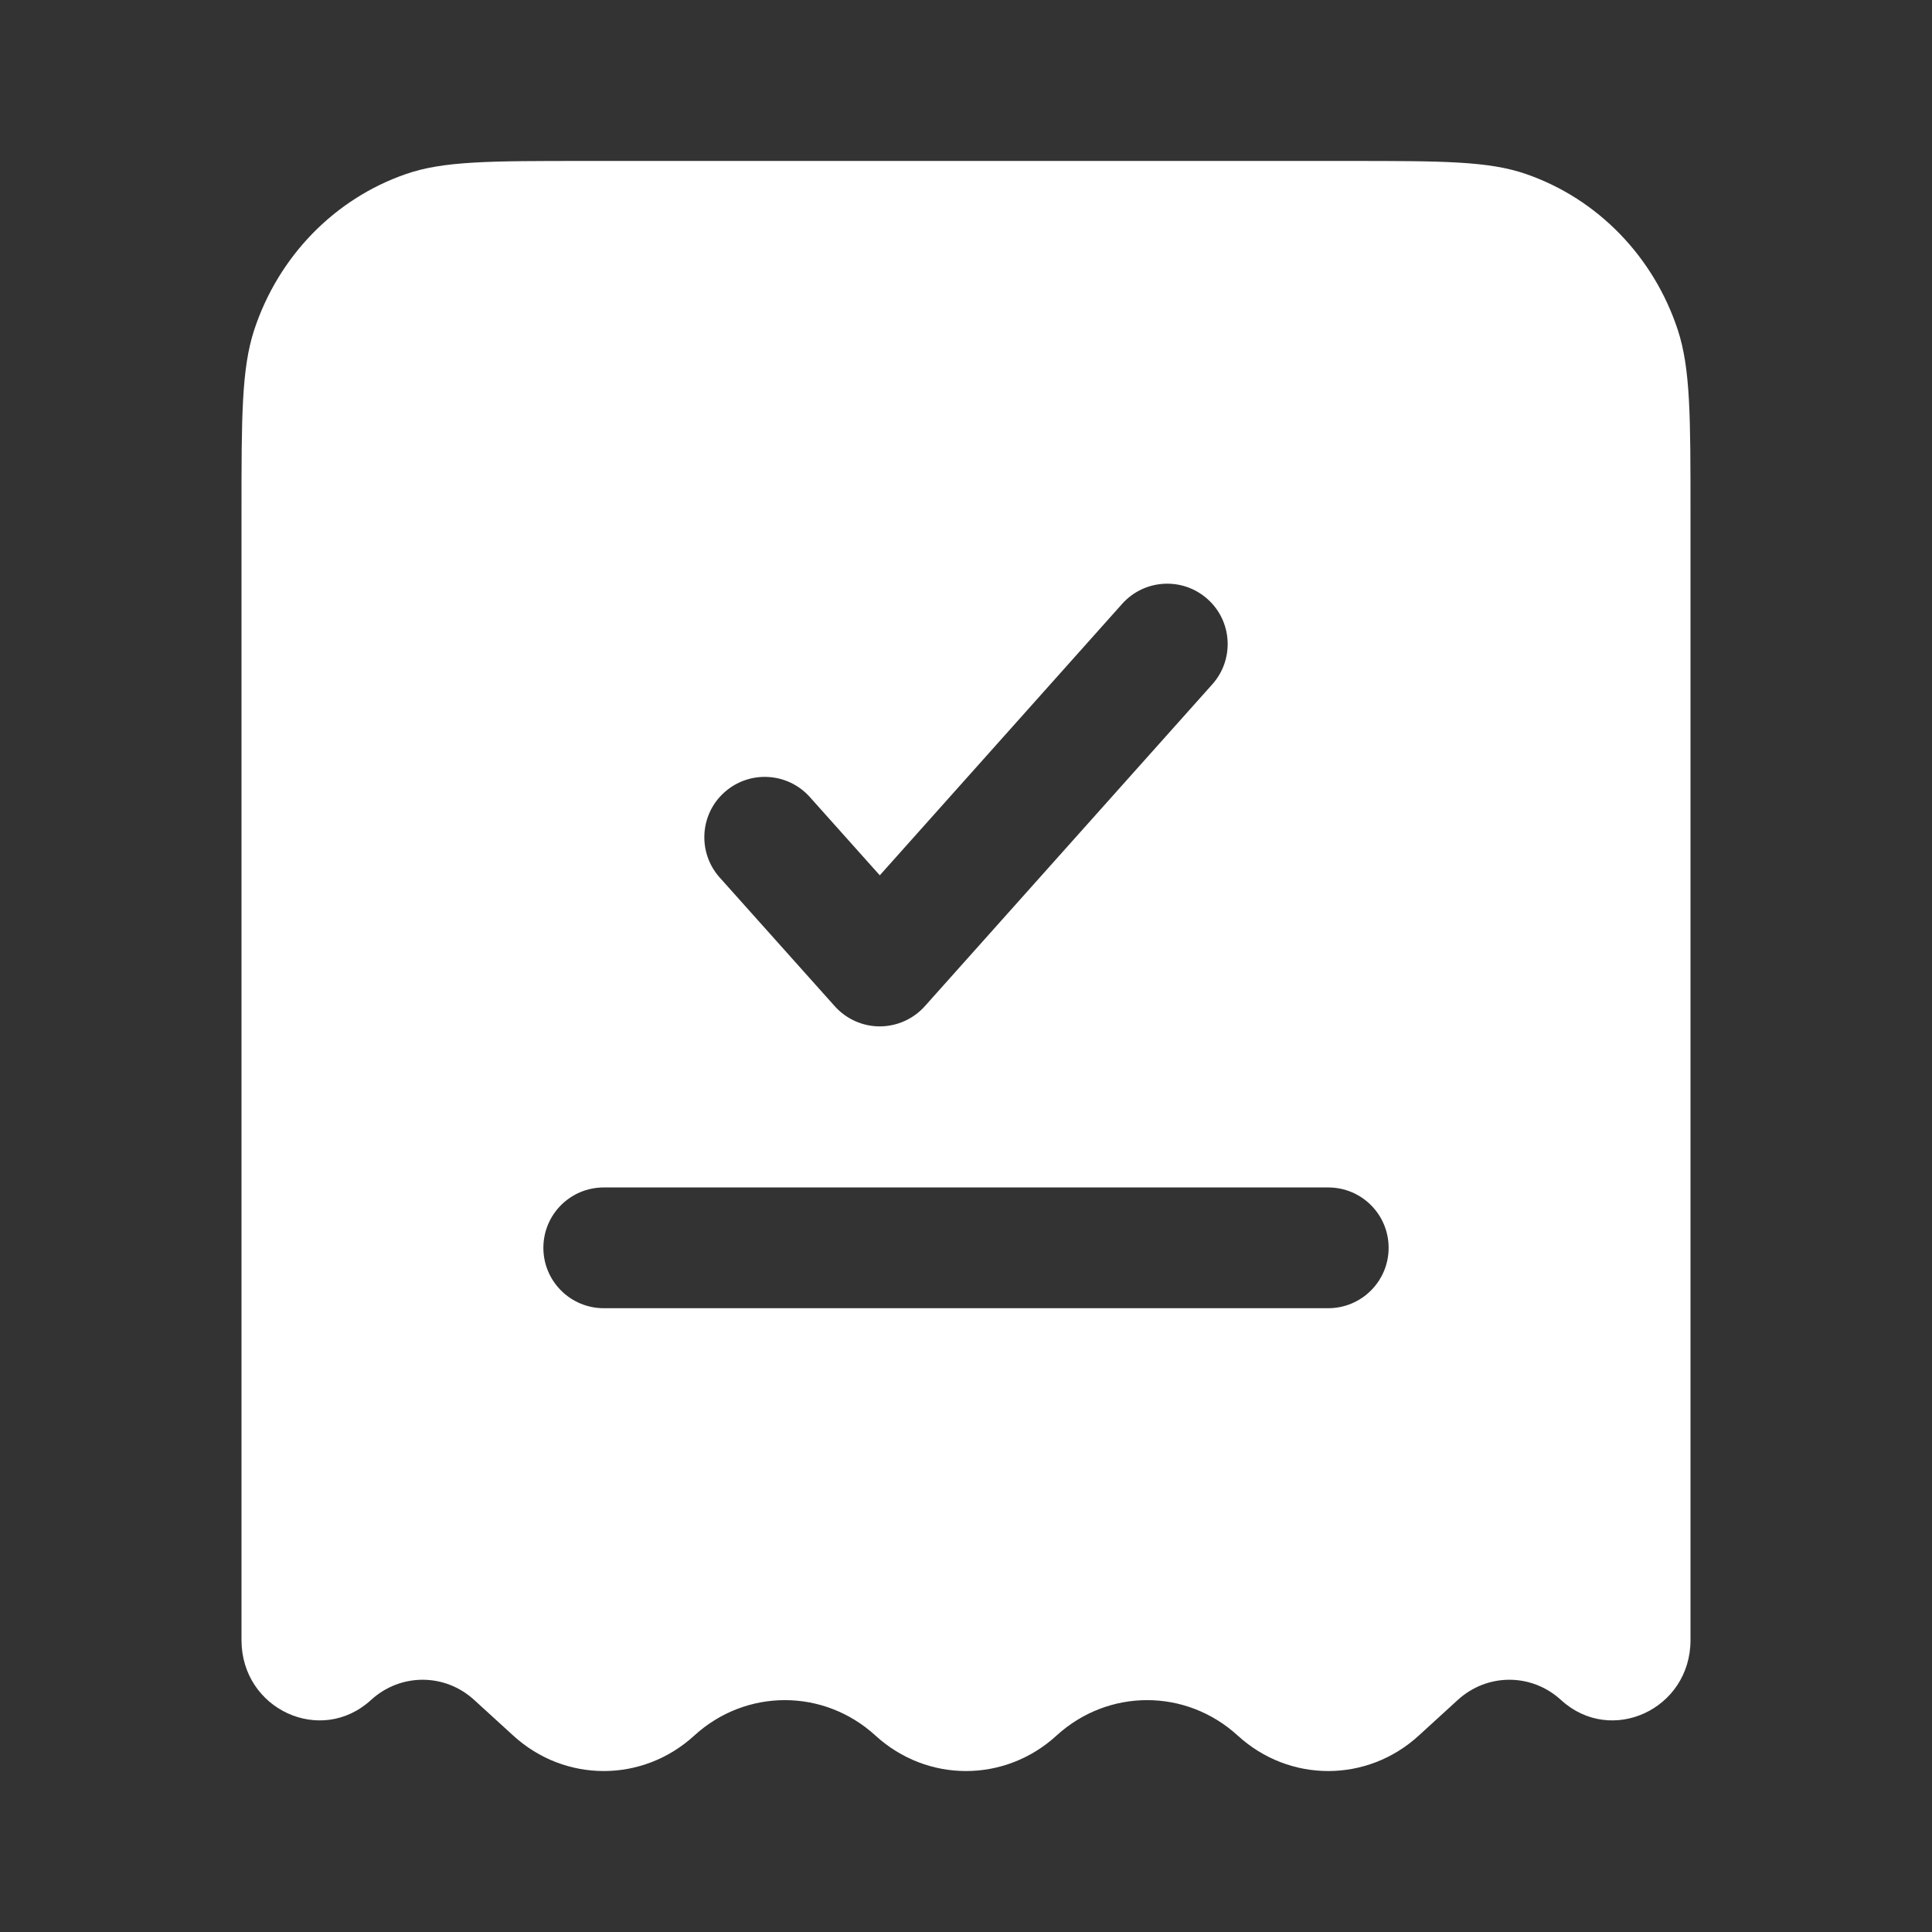 <svg width="16" height="16" viewBox="0 0 16 16" fill="none" xmlns="http://www.w3.org/2000/svg">
<rect x="0" y="0" width="16" height="16" fill="#333333" stroke="none"/>
<path fill-rule="evenodd" clip-rule="evenodd" d="M4.83 1.333H11.17C11.943 1.333 12.329 1.333 12.64 1.442C13.231 1.647 13.695 2.125 13.895 2.733C14 3.054 14 3.452 14 4.247V13.583C14 14.155 13.343 14.459 12.928 14.079C12.684 13.855 12.316 13.855 12.072 14.079L11.75 14.373C11.322 14.765 10.678 14.765 10.25 14.373C9.822 13.982 9.178 13.982 8.75 14.373C8.322 14.765 7.678 14.765 7.25 14.373C6.822 13.982 6.178 13.982 5.75 14.373C5.322 14.765 4.678 14.765 4.25 14.373L3.928 14.079C3.684 13.855 3.316 13.855 3.072 14.079C2.657 14.459 2 14.155 2 13.583V4.247C2 3.452 2 3.054 2.105 2.733C2.305 2.125 2.769 1.647 3.36 1.442C3.671 1.333 4.057 1.333 4.83 1.333ZM10.04 5.667C10.224 5.461 10.206 5.144 10 4.961C9.794 4.777 9.478 4.795 9.294 5L7.286 7.249L6.706 6.6C6.522 6.395 6.206 6.377 6 6.561C5.794 6.744 5.776 7.061 5.96 7.267L6.913 8.333C7.008 8.439 7.143 8.5 7.286 8.5C7.428 8.5 7.564 8.439 7.659 8.333L10.04 5.667ZM5 9.834C4.724 9.834 4.5 10.057 4.5 10.334C4.5 10.61 4.724 10.834 5 10.834H11C11.276 10.834 11.5 10.61 11.5 10.334C11.5 10.057 11.276 9.834 11 9.834H5Z" fill="white"/>
</svg>
